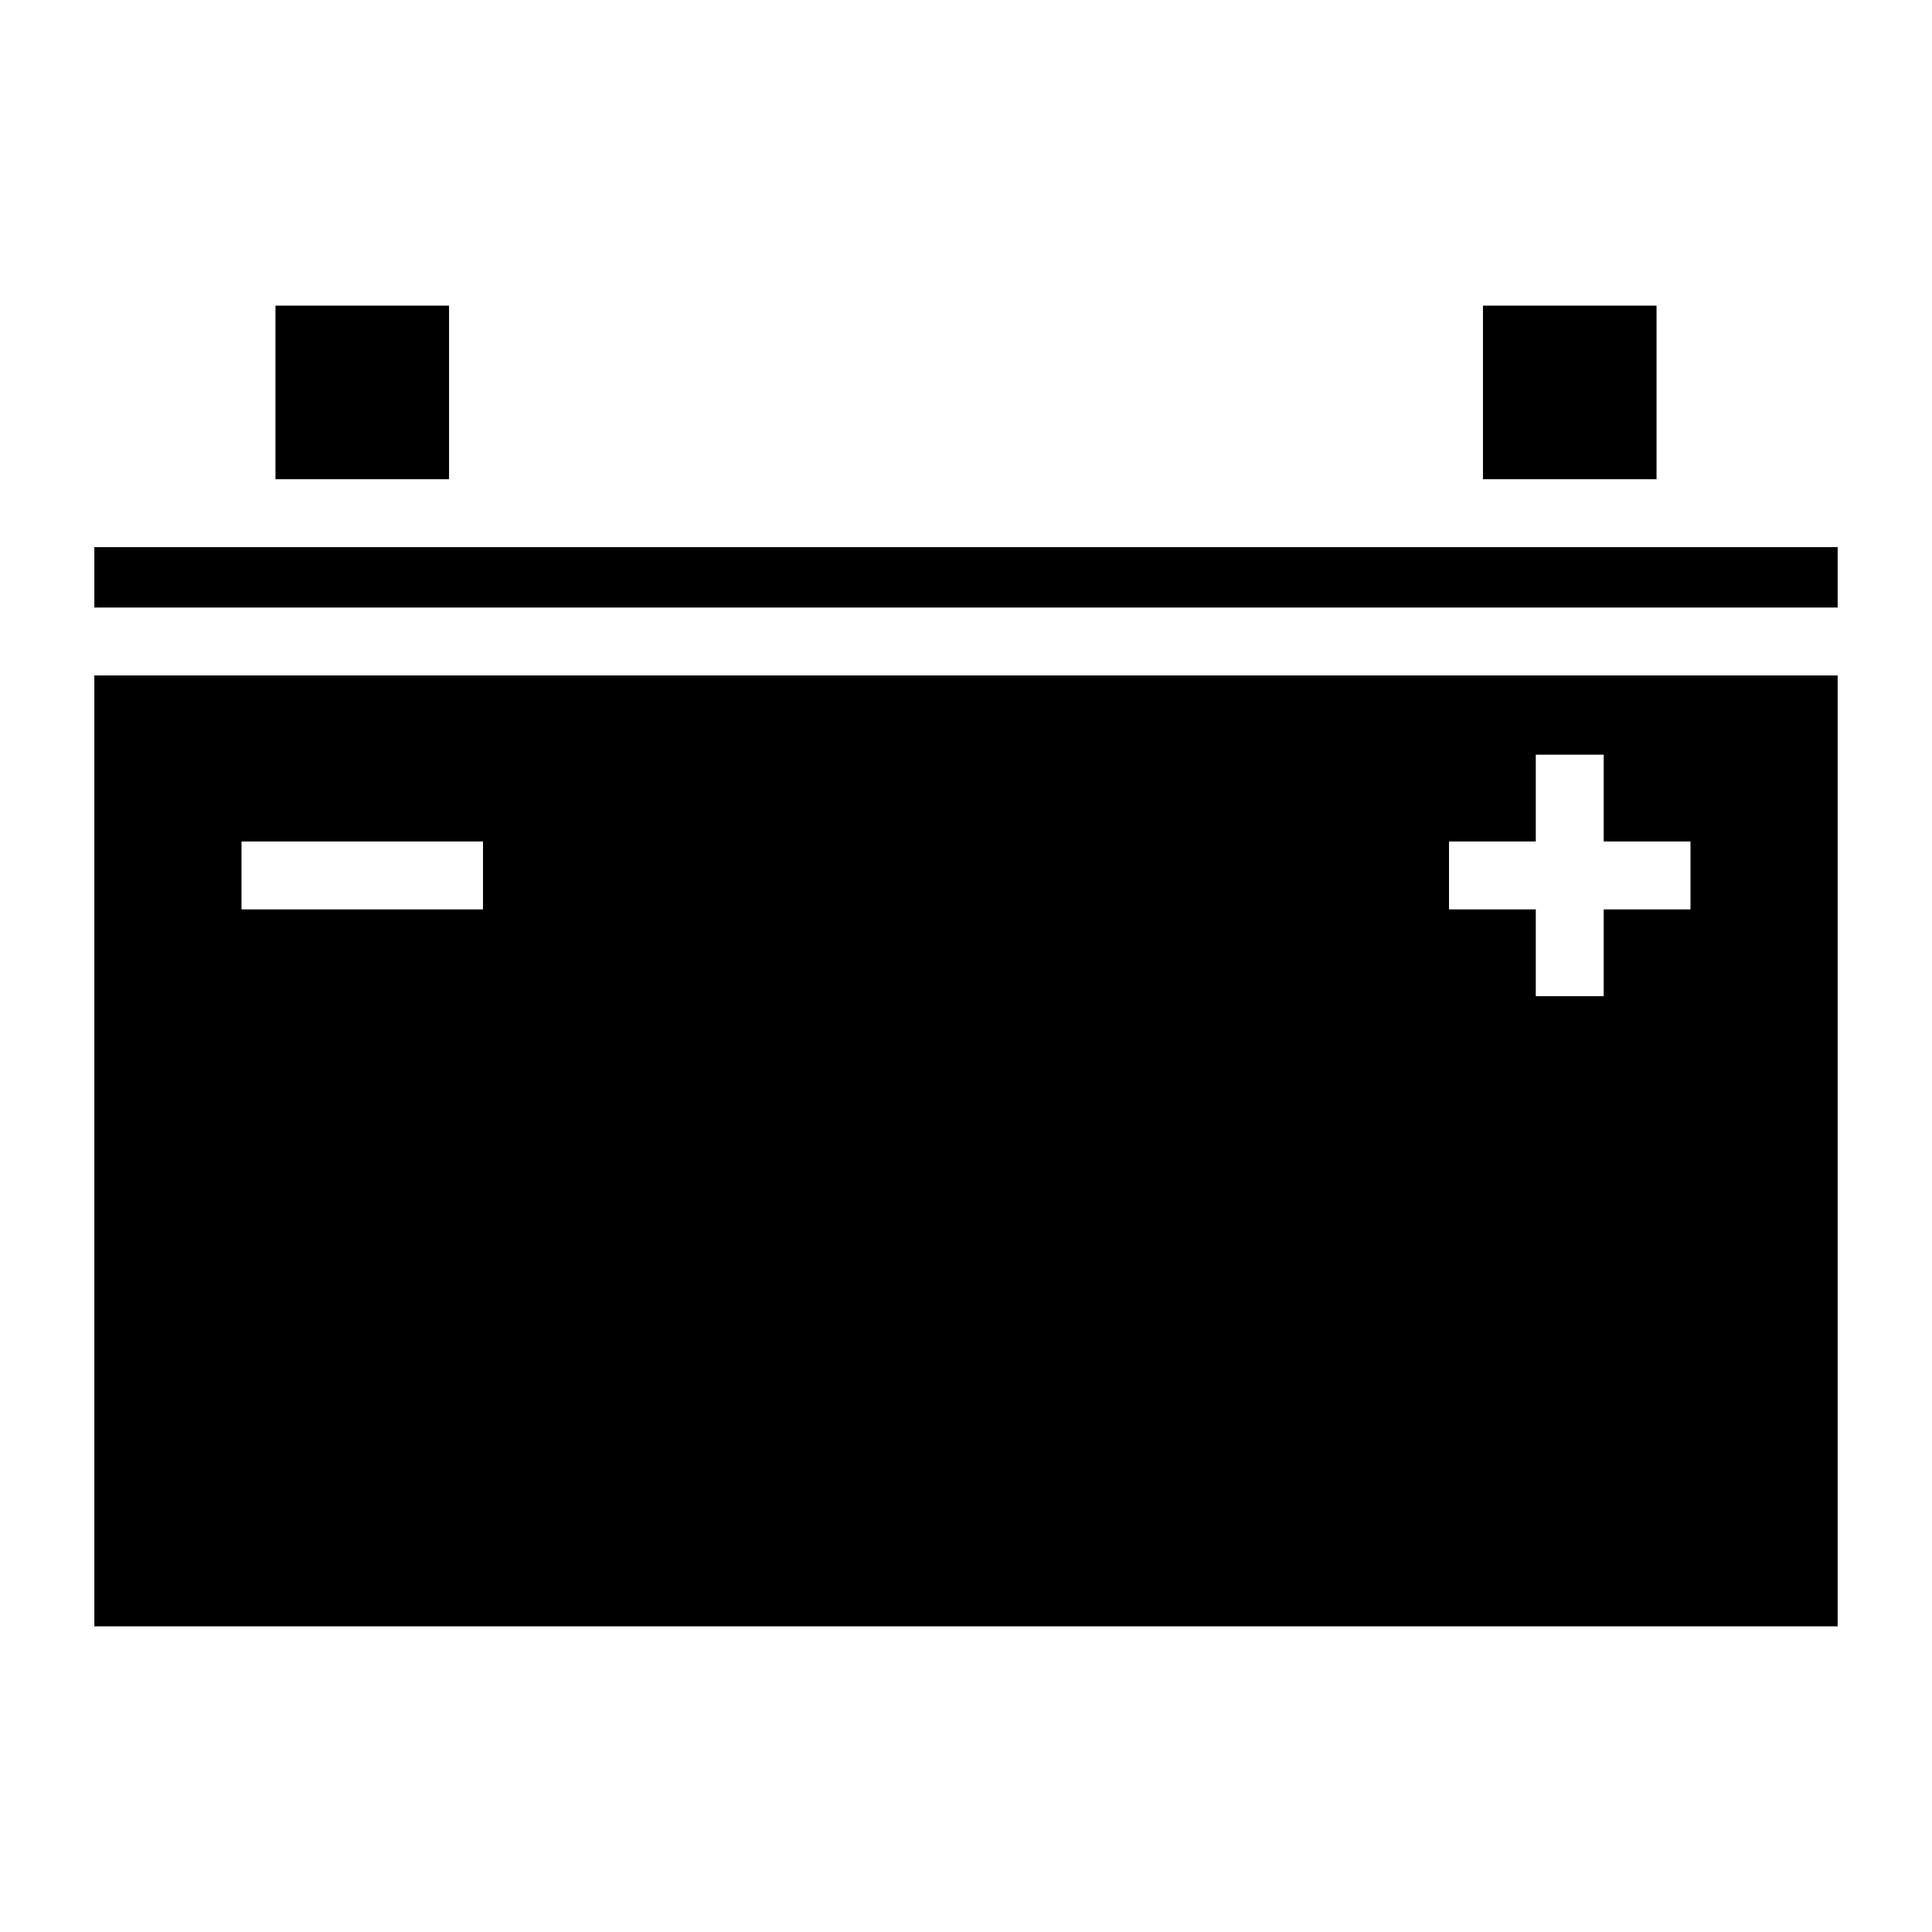 <svg xmlns:xlink="http://www.w3.org/1999/xlink" xmlns="http://www.w3.org/2000/svg" viewBox="0 0 512 512" height="800" width="800"><path d="M73 81v46h46V81H73zm320 0v46h46V81h-46zM25 145v16h462v-16H25zm0 34v252h462V179H25zm382 21h18v23h23v18h-23v23h-18v-23h-23v-18h23v-23zM64 223h64v18H64v-18z" fill="#000000"/></svg>